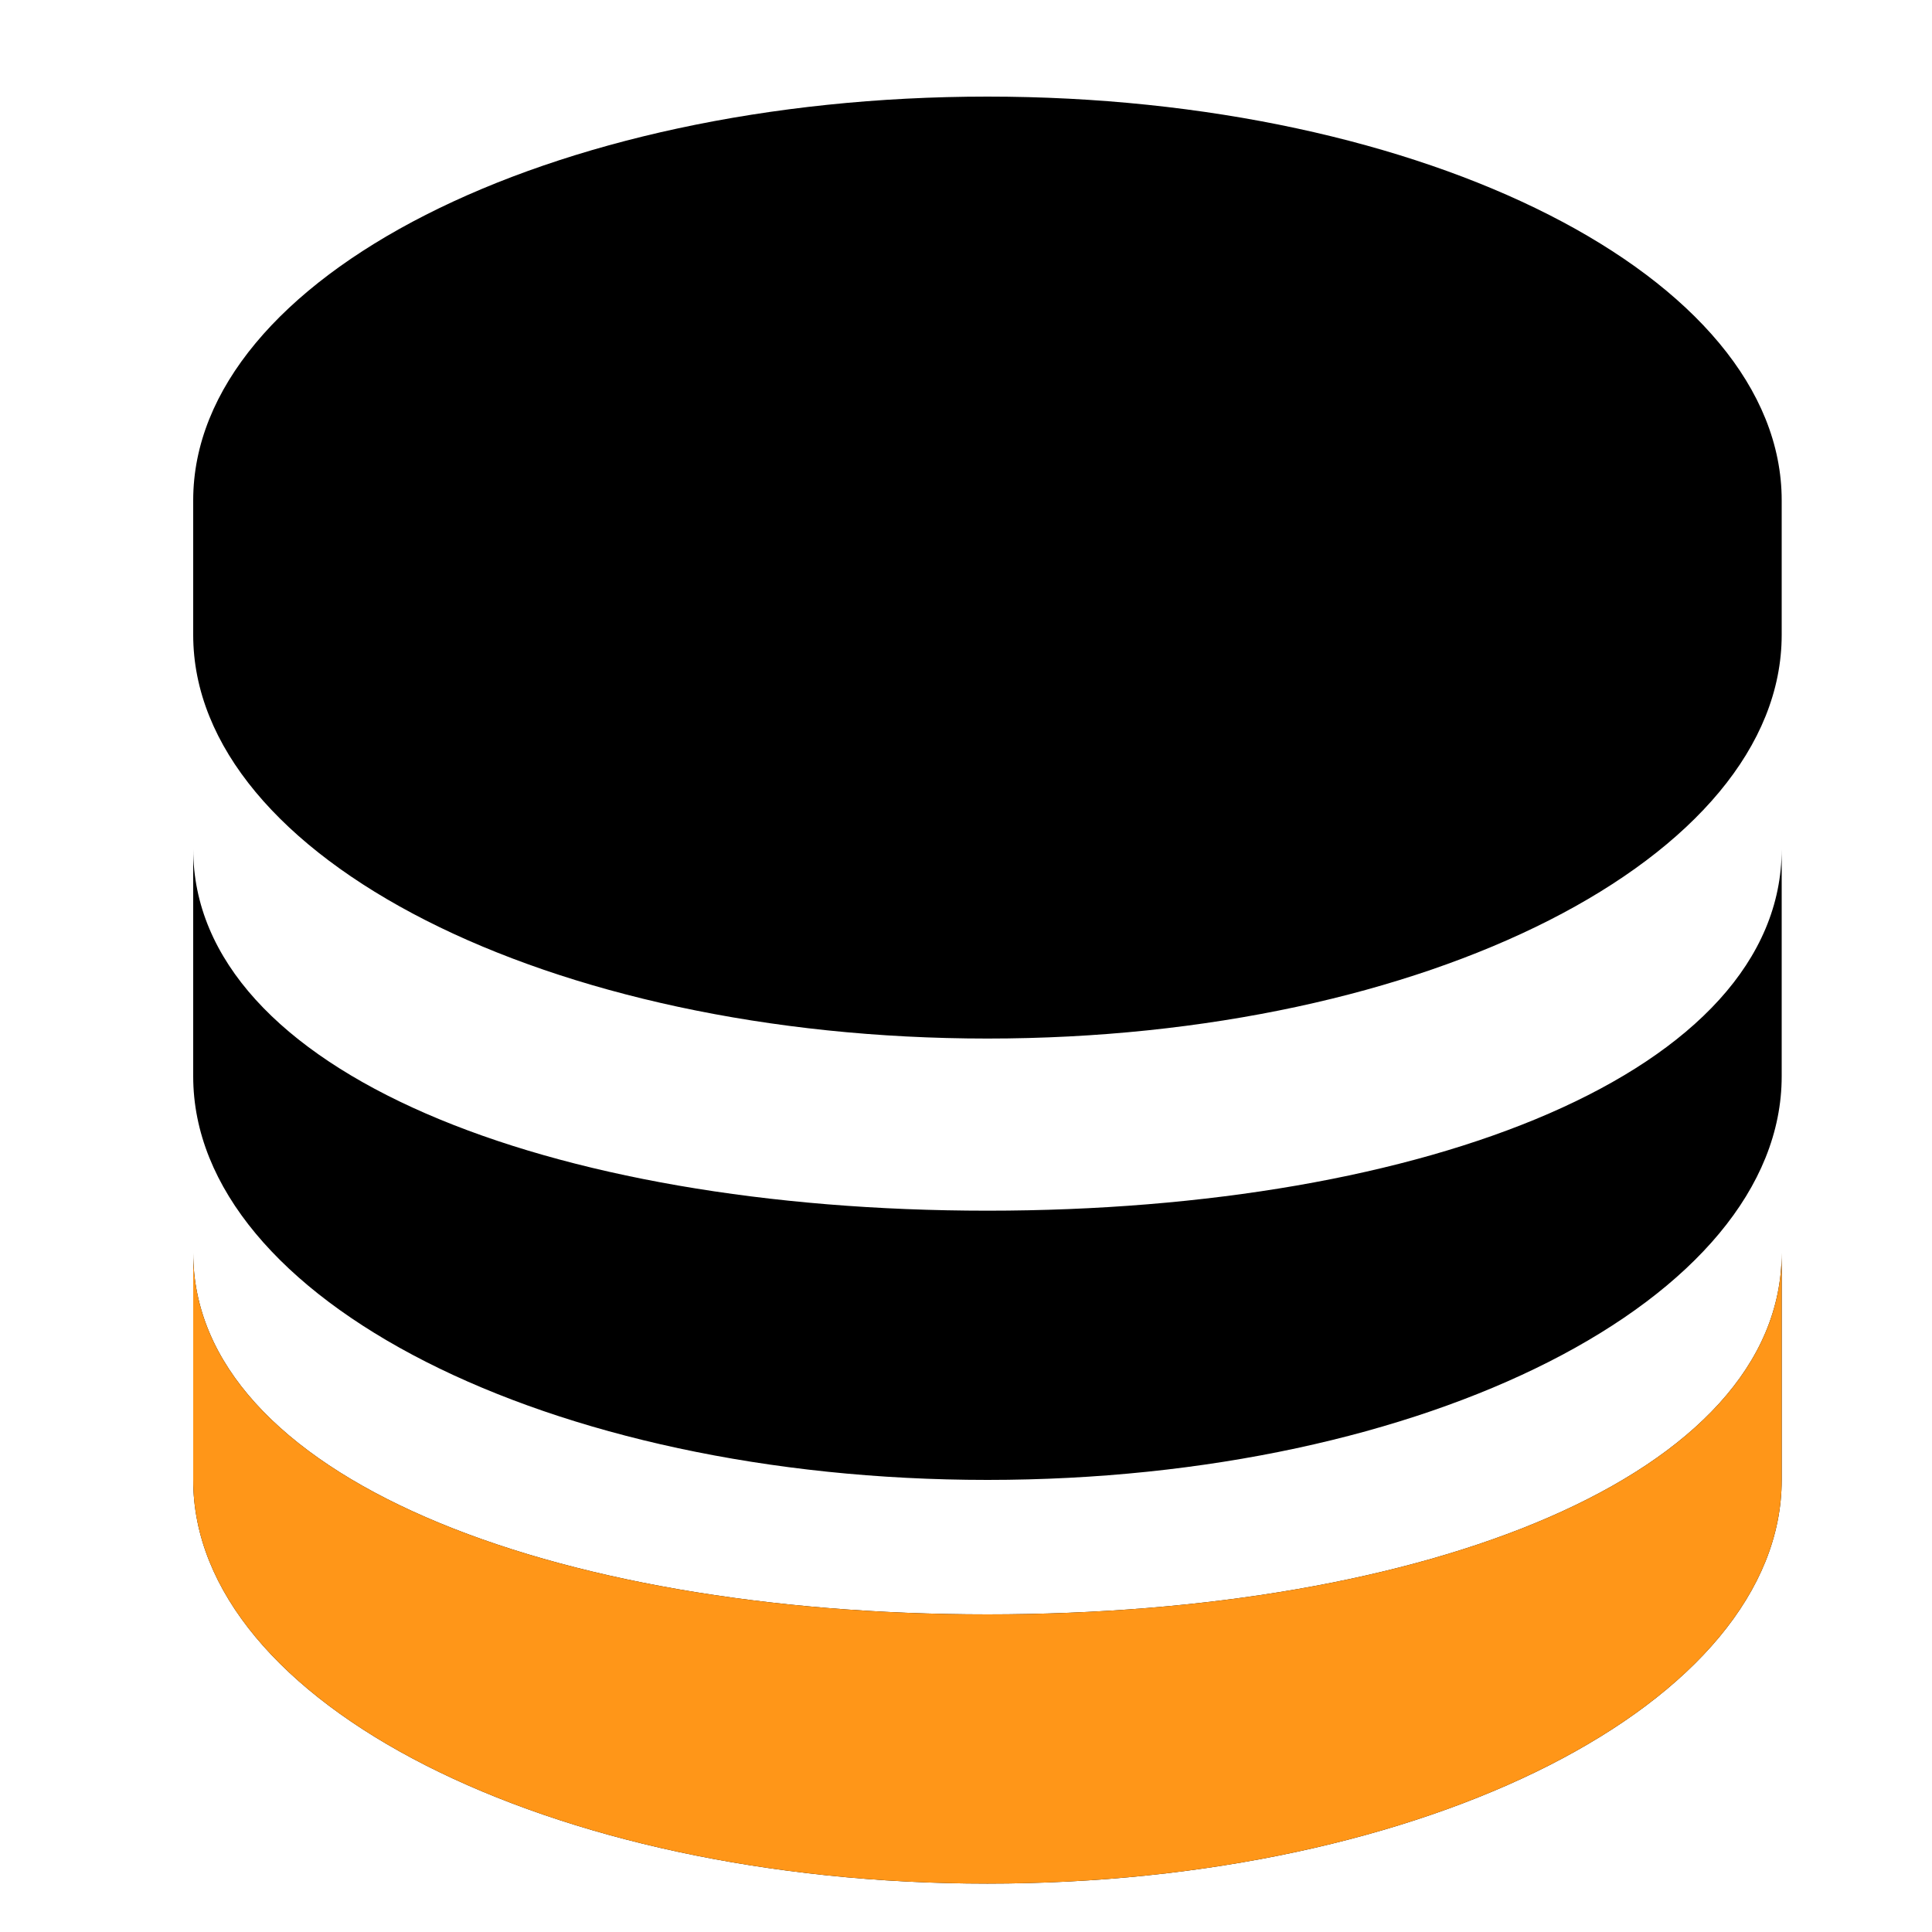 <svg xmlns="http://www.w3.org/2000/svg" width="20" height="20" viewBox="0 0 20 20" fill="none">
  <path
    d="M10.222 19.499C5.68 19.499 2 17.629 2 15.32V12.969C2 15.277 5.682 16.712 10.222 16.712C14.762 16.712 18.444 15.277 18.444 12.969V15.32C18.444 17.629 14.762 19.499 10.222 19.499ZM10.222 15.32C5.68 15.32 2 13.45 2 11.142V8.79C2 11.098 5.682 12.533 10.222 12.533C14.762 12.533 18.444 11.098 18.444 8.79V11.142C18.444 13.45 14.762 15.32 10.222 15.32ZM10.222 10.751C5.68 10.751 2 8.881 2 6.572V5.179C2 2.871 5.68 1 10.222 1C14.762 1 18.444 2.871 18.444 5.179V6.572C18.444 8.881 14.762 10.751 10.222 10.751Z"
    fill="black" />
  <path
    d="M10.222 19.499C5.68 19.499 2 17.629 2 15.32V12.969C2 15.277 5.682 16.712 10.222 16.712C14.762 16.712 18.444 15.277 18.444 12.969V15.32C18.444 17.629 14.762 19.499 10.222 19.499Z"
    fill="#FF9618" />
</svg>